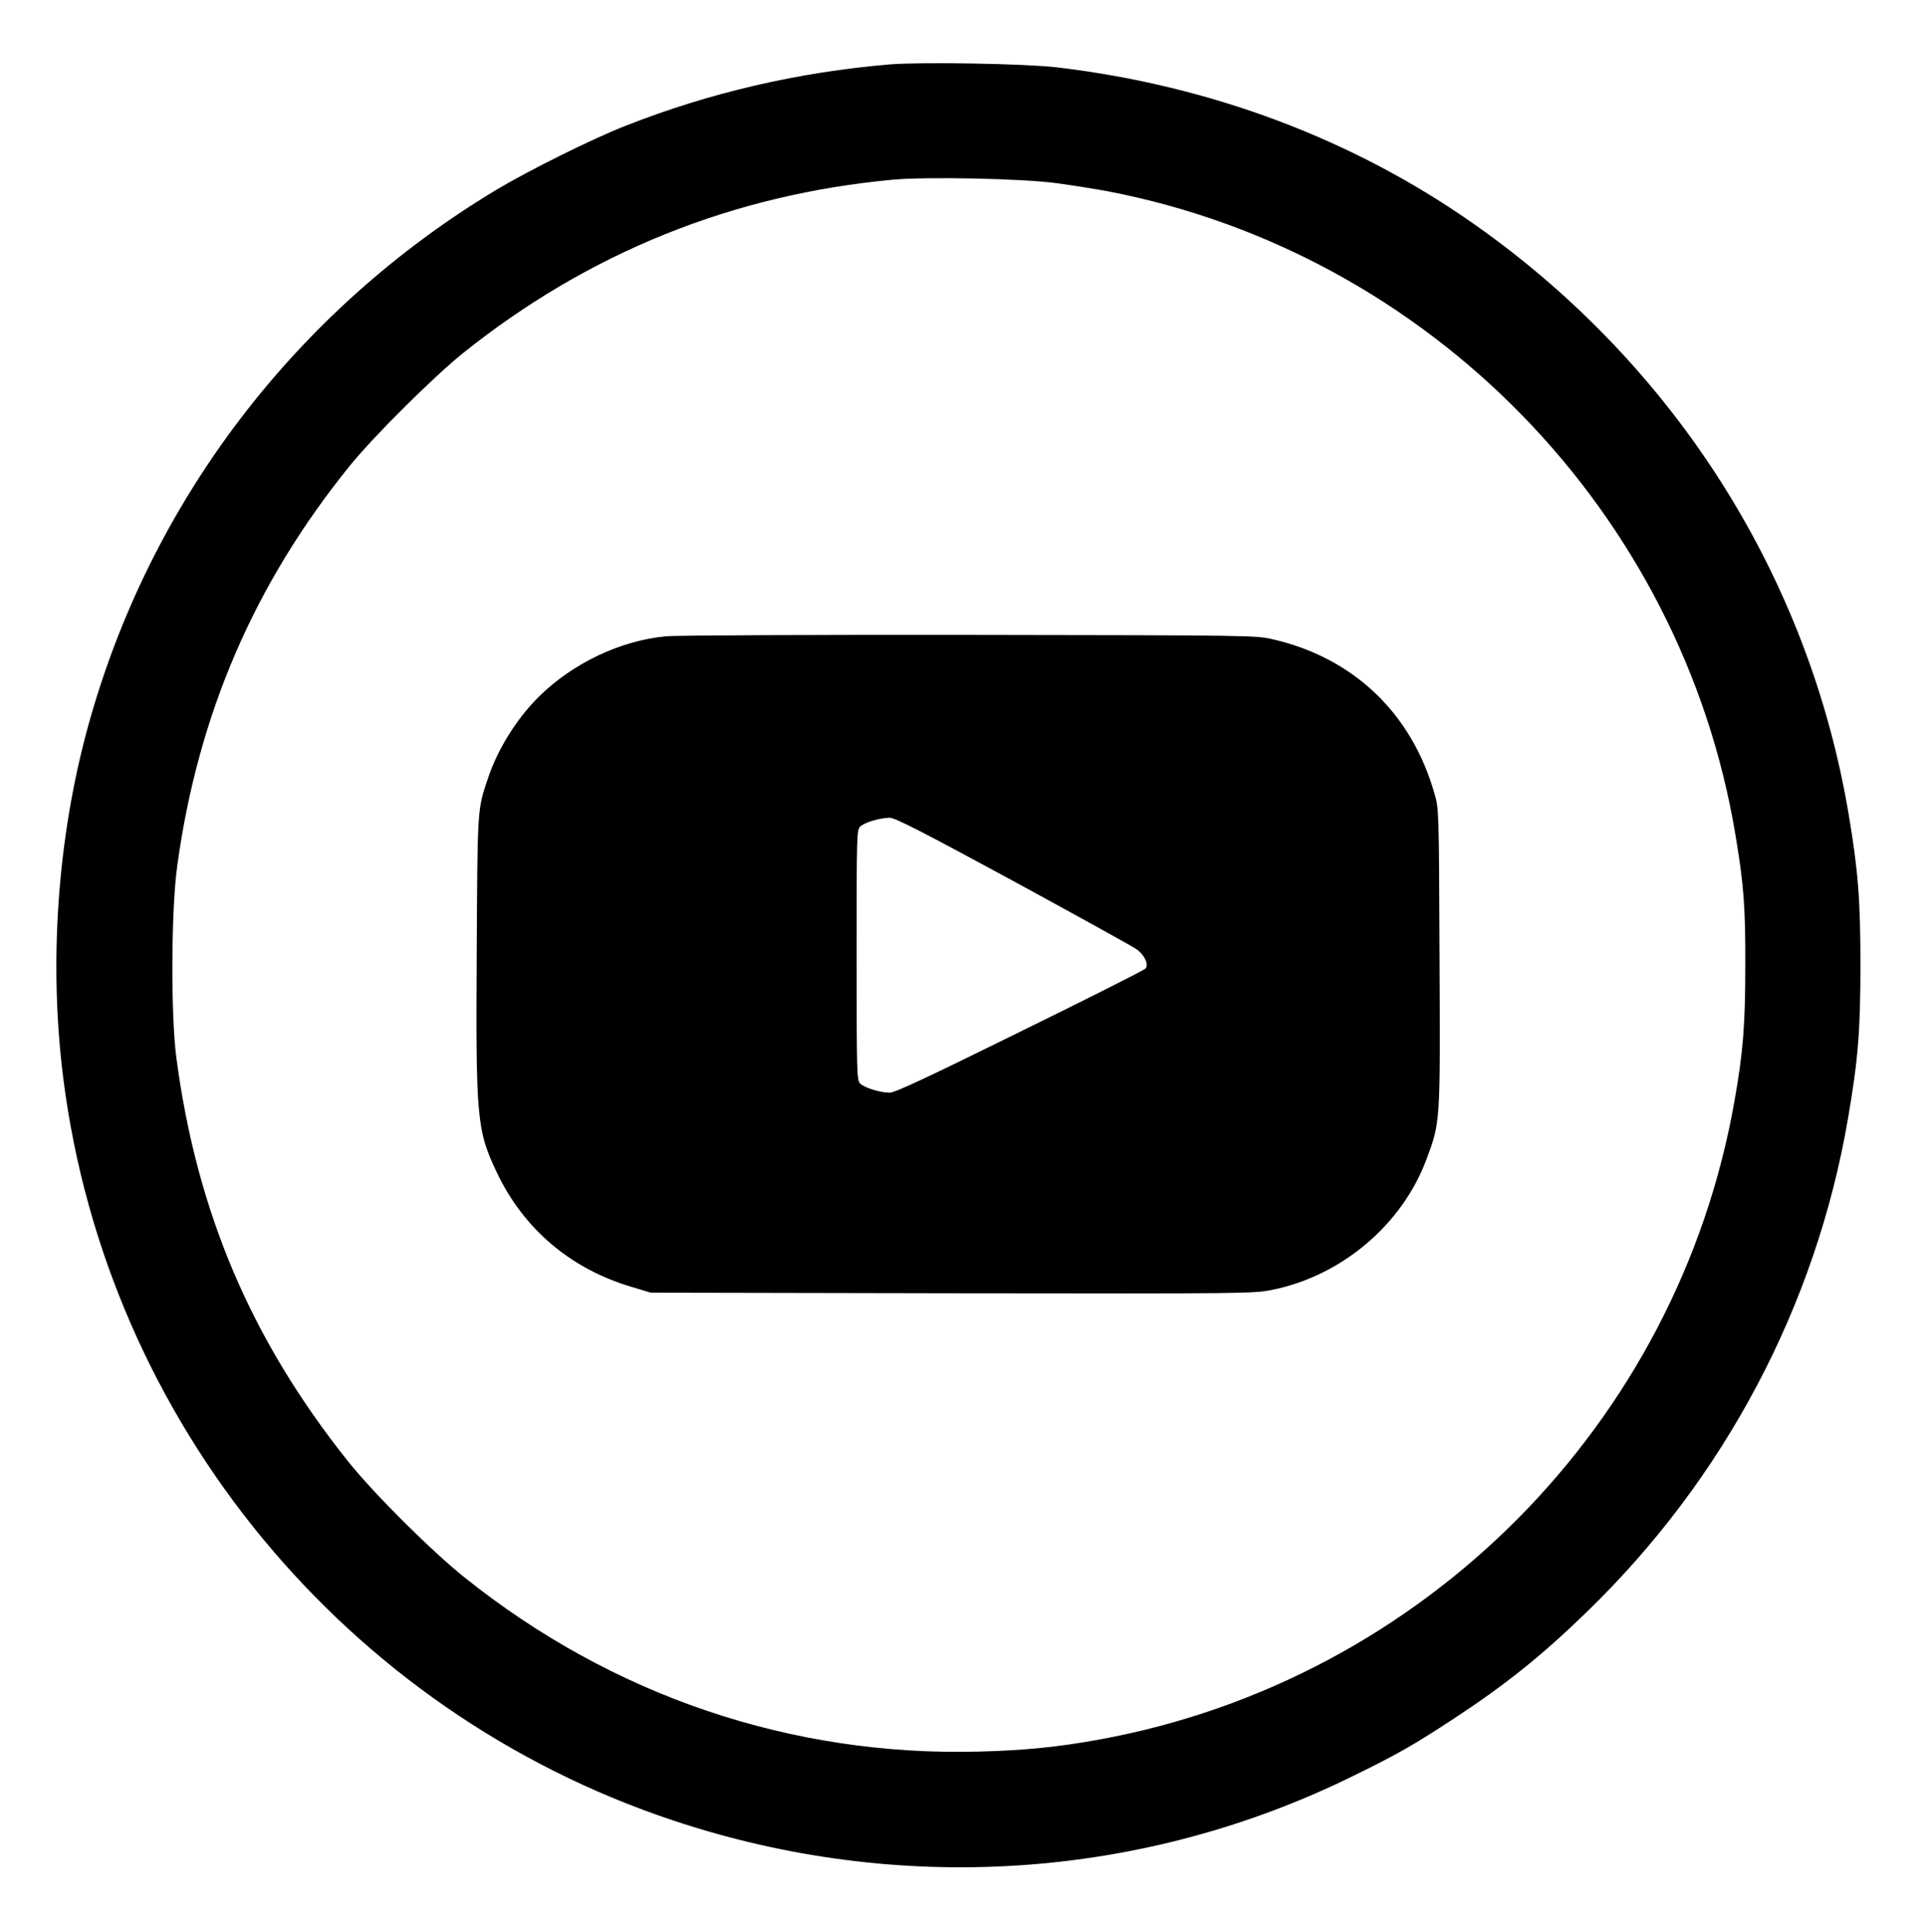 <?xml version="1.0" standalone="no"?>
<!DOCTYPE svg PUBLIC "-//W3C//DTD SVG 20010904//EN"
 "http://www.w3.org/TR/2001/REC-SVG-20010904/DTD/svg10.dtd">
<svg version="1.0" xmlns="http://www.w3.org/2000/svg"
 width="987pt" height="990pt" viewBox="0 0 987 990"
 preserveAspectRatio="xMidYMid meet">

<g transform="translate(0,990) scale(0.1,-0.1)"
fill="#000000" stroke="none">
<path d="M4560 9570 c-471 -40 -924 -145 -1355 -315 -171 -67 -495 -228 -665
-330 -1029 -620 -1775 -1602 -2090 -2752 -156 -570 -201 -1210 -125 -1805 224
-1755 1445 -3239 3125 -3798 1157 -386 2405 -304 3486 229 231 113 310 159
519 296 263 173 450 323 678 545 705 683 1173 1569 1337 2526 52 303 64 449
64 789 0 333 -12 484 -60 770 -204 1218 -890 2301 -1915 3023 -621 438 -1355
714 -2144 807 -164 19 -692 28 -855 15z m855 -609 c83 -11 200 -30 260 -41
1649 -316 2945 -1645 3219 -3302 42 -251 51 -367 50 -668 0 -296 -11 -443 -55
-690 -290 -1658 -1592 -2969 -3249 -3274 -212 -39 -387 -57 -625 -63 -959 -25
-1876 285 -2635 893 -170 136 -465 430 -596 594 -498 624 -777 1281 -881 2075
-28 219 -26 751 5 975 106 777 395 1448 884 2052 120 149 432 459 583 580 641
513 1380 811 2200 887 172 16 668 6 840 -18z"/>
<path d="M3415 6639 c-234 -21 -480 -138 -653 -309 -113 -112 -212 -269 -261
-418 -55 -162 -54 -147 -58 -887 -5 -854 0 -917 102 -1132 138 -292 381 -498
697 -590 l93 -28 1542 -3 c1531 -2 1544 -2 1645 18 353 72 661 332 786 663 74
197 73 187 69 1040 -3 754 -3 763 -26 840 -117 411 -413 694 -826 790 -89 21
-107 21 -1555 23 -806 1 -1505 -2 -1555 -7z m1779 -1255 c330 -180 615 -337
632 -350 41 -30 63 -80 43 -99 -8 -8 -297 -154 -644 -324 -472 -233 -639 -311
-666 -311 -47 0 -126 24 -150 46 -18 16 -19 40 -19 659 0 629 0 642 20 660 23
21 99 43 149 44 26 1 170 -73 635 -325z"/>
</g>
</svg>
